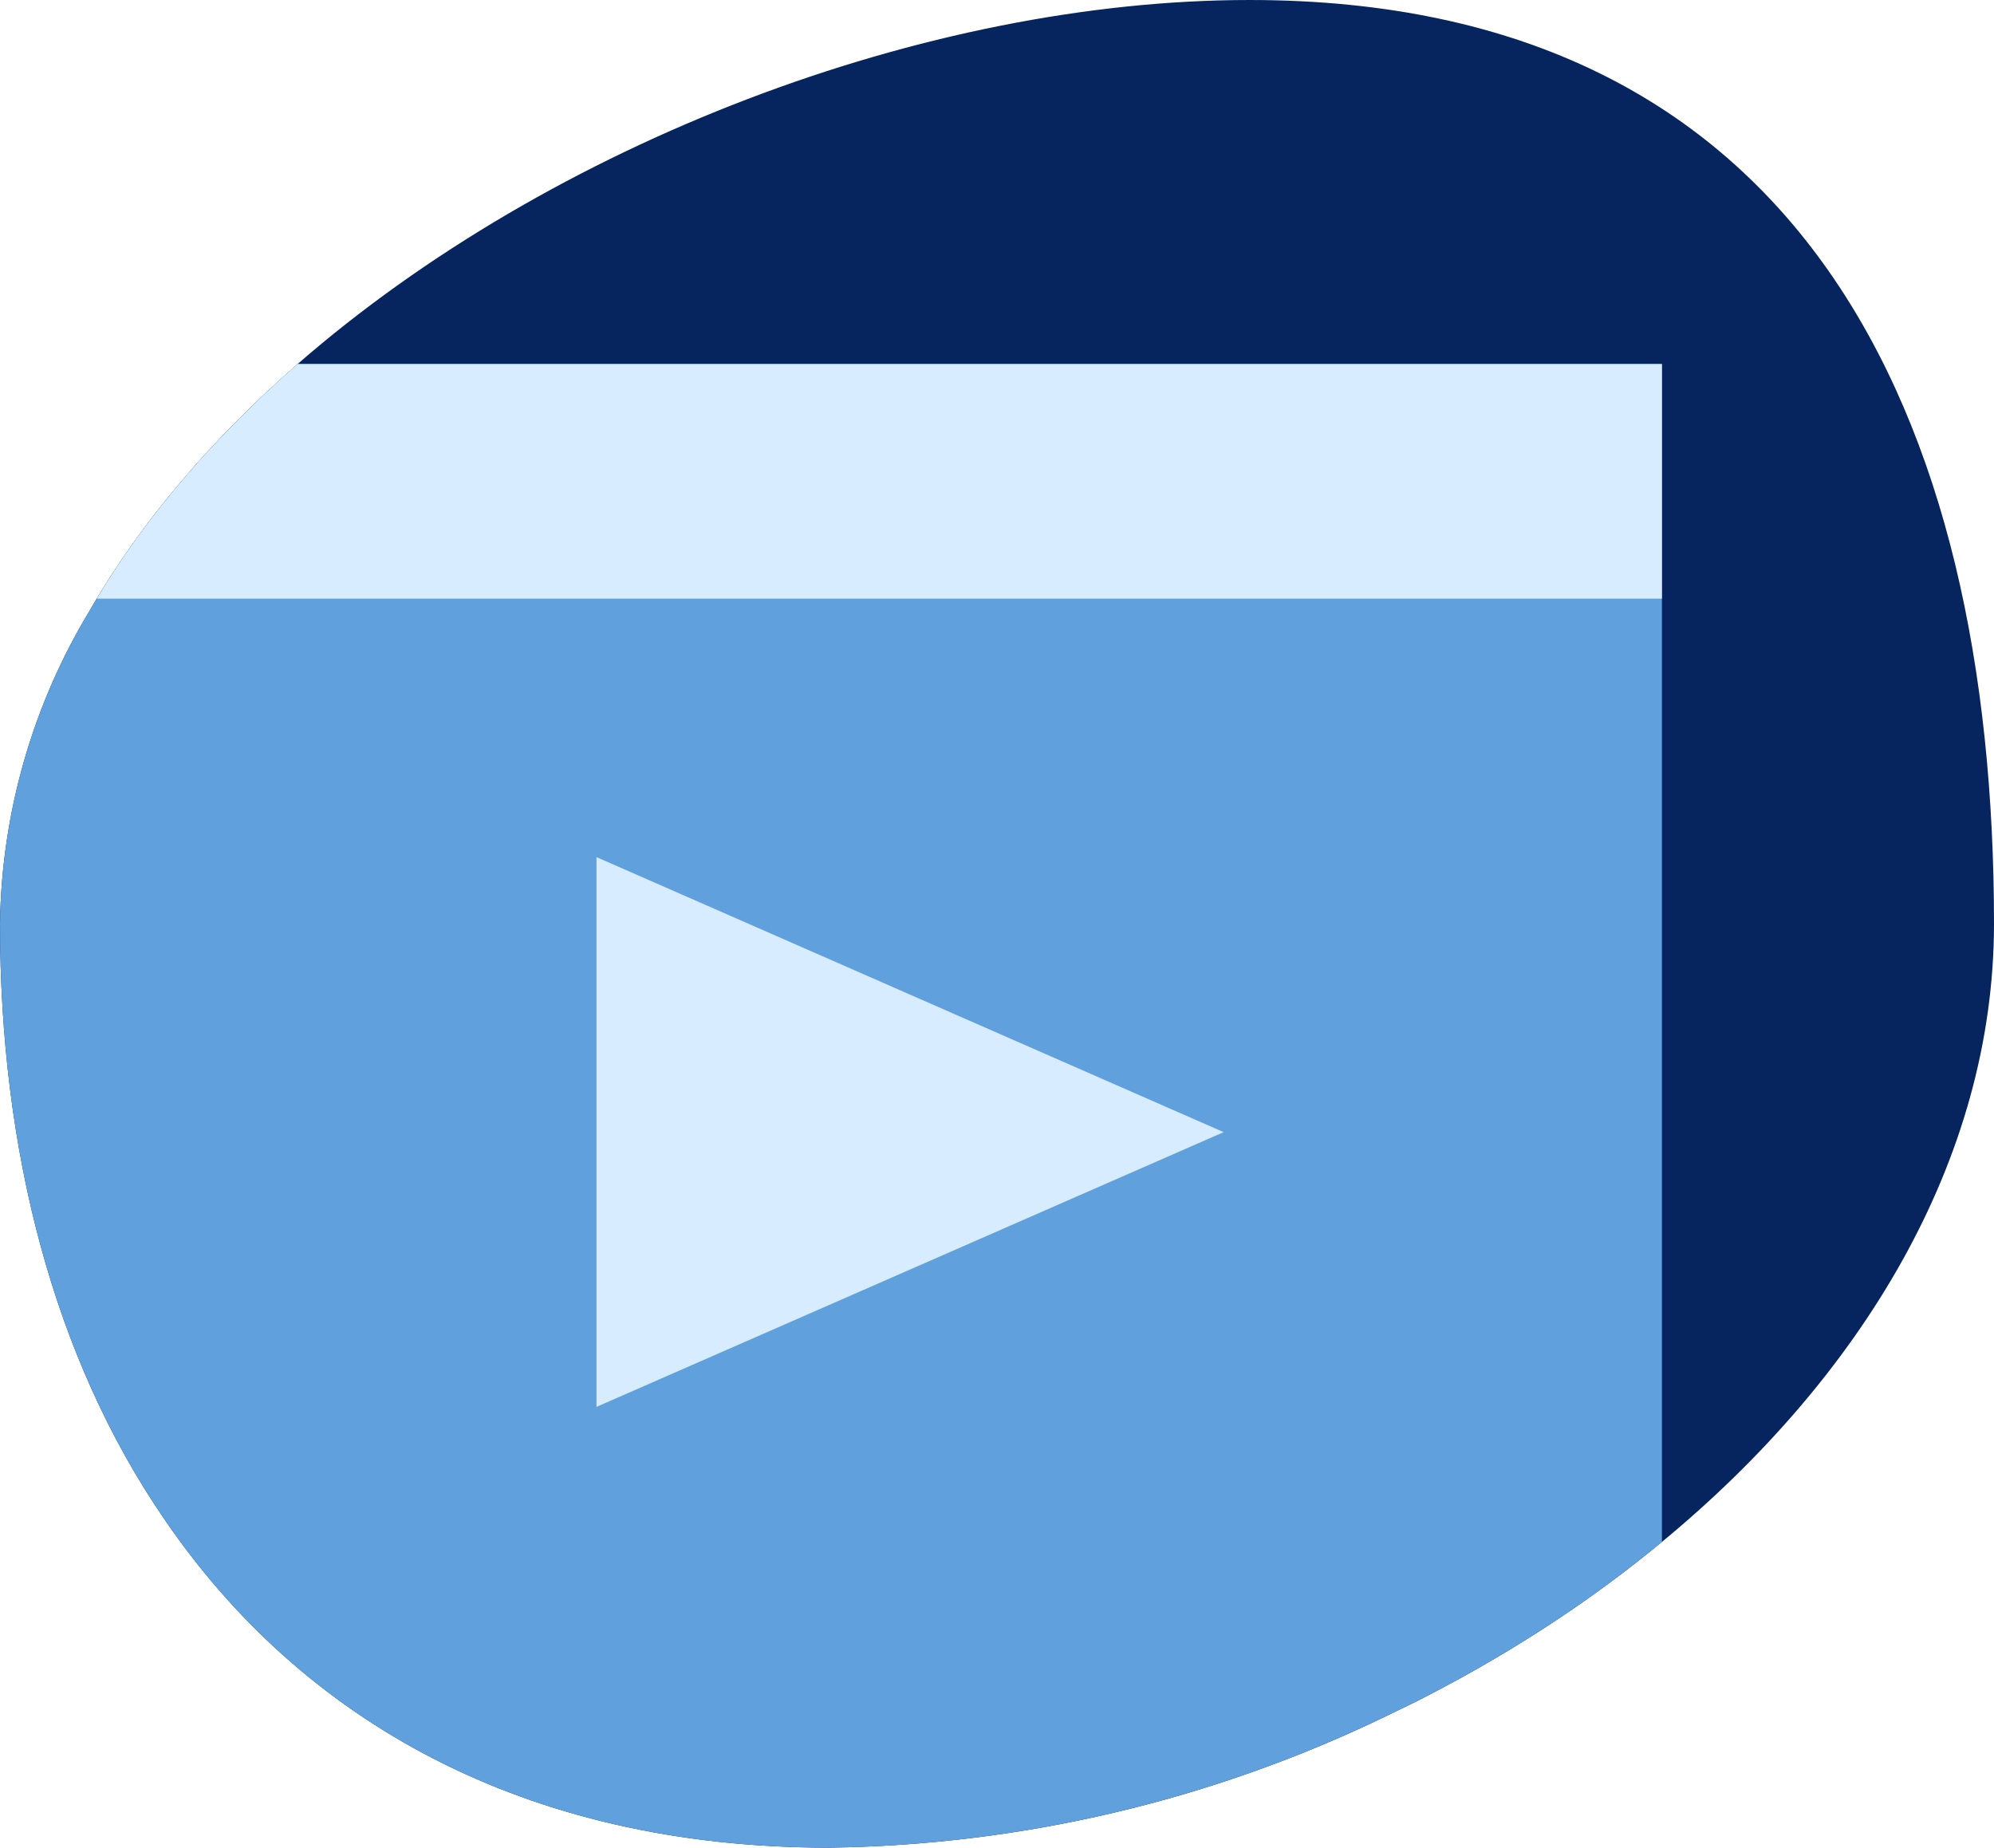 <svg xmlns="http://www.w3.org/2000/svg" id="Layer_2" viewBox="0 0 63.65 58.98"><defs><style>.cls-1{fill:#d7ecff;}.cls-2{fill:#06245e;}.cls-3{fill:#60a0dc;}</style></defs><g id="Layer_1-2"><g><path class="cls-2" d="M63.65,29.48c0,7.59-4.27,14.52-10.6,19.74-2.21,1.83-4.68,3.45-7.31,4.82-.49,.26-.99,.5-1.49,.74-5.56,2.69-11.63,4.12-17.79,4.2-9.76,0-16.86-4.09-21.23-10.51C1.72,43.34,0,36.75,0,29.48c.05-3.53,1.04-6.98,2.87-10,1.64-2.85,3.92-5.49,6.63-7.86C17.6,4.56,29.57,0,39.89,0c17.58,0,23.76,13.21,23.76,29.48Z"></path><g><path class="cls-3" d="M53.05,11.62V49.22c-2.21,1.83-4.68,3.45-7.31,4.82-.49,.26-.99,.5-1.49,.74-5.56,2.69-11.63,4.12-17.79,4.2-9.76,0-16.86-4.09-21.23-10.51C1.72,43.34,0,36.75,0,29.48c.05-3.53,1.04-6.98,2.87-10,.07-.12,.14-.25,.22-.37,1.62-2.71,3.82-5.22,6.41-7.49H53.05Z"></path><polygon class="cls-1" points="19.04 27.36 19.04 44.91 39.06 36.14 19.04 27.36"></polygon></g><path class="cls-1" d="M53.05,11.62v7.49H3.09c1.62-2.71,3.82-5.22,6.41-7.49H53.05Z"></path></g></g></svg>